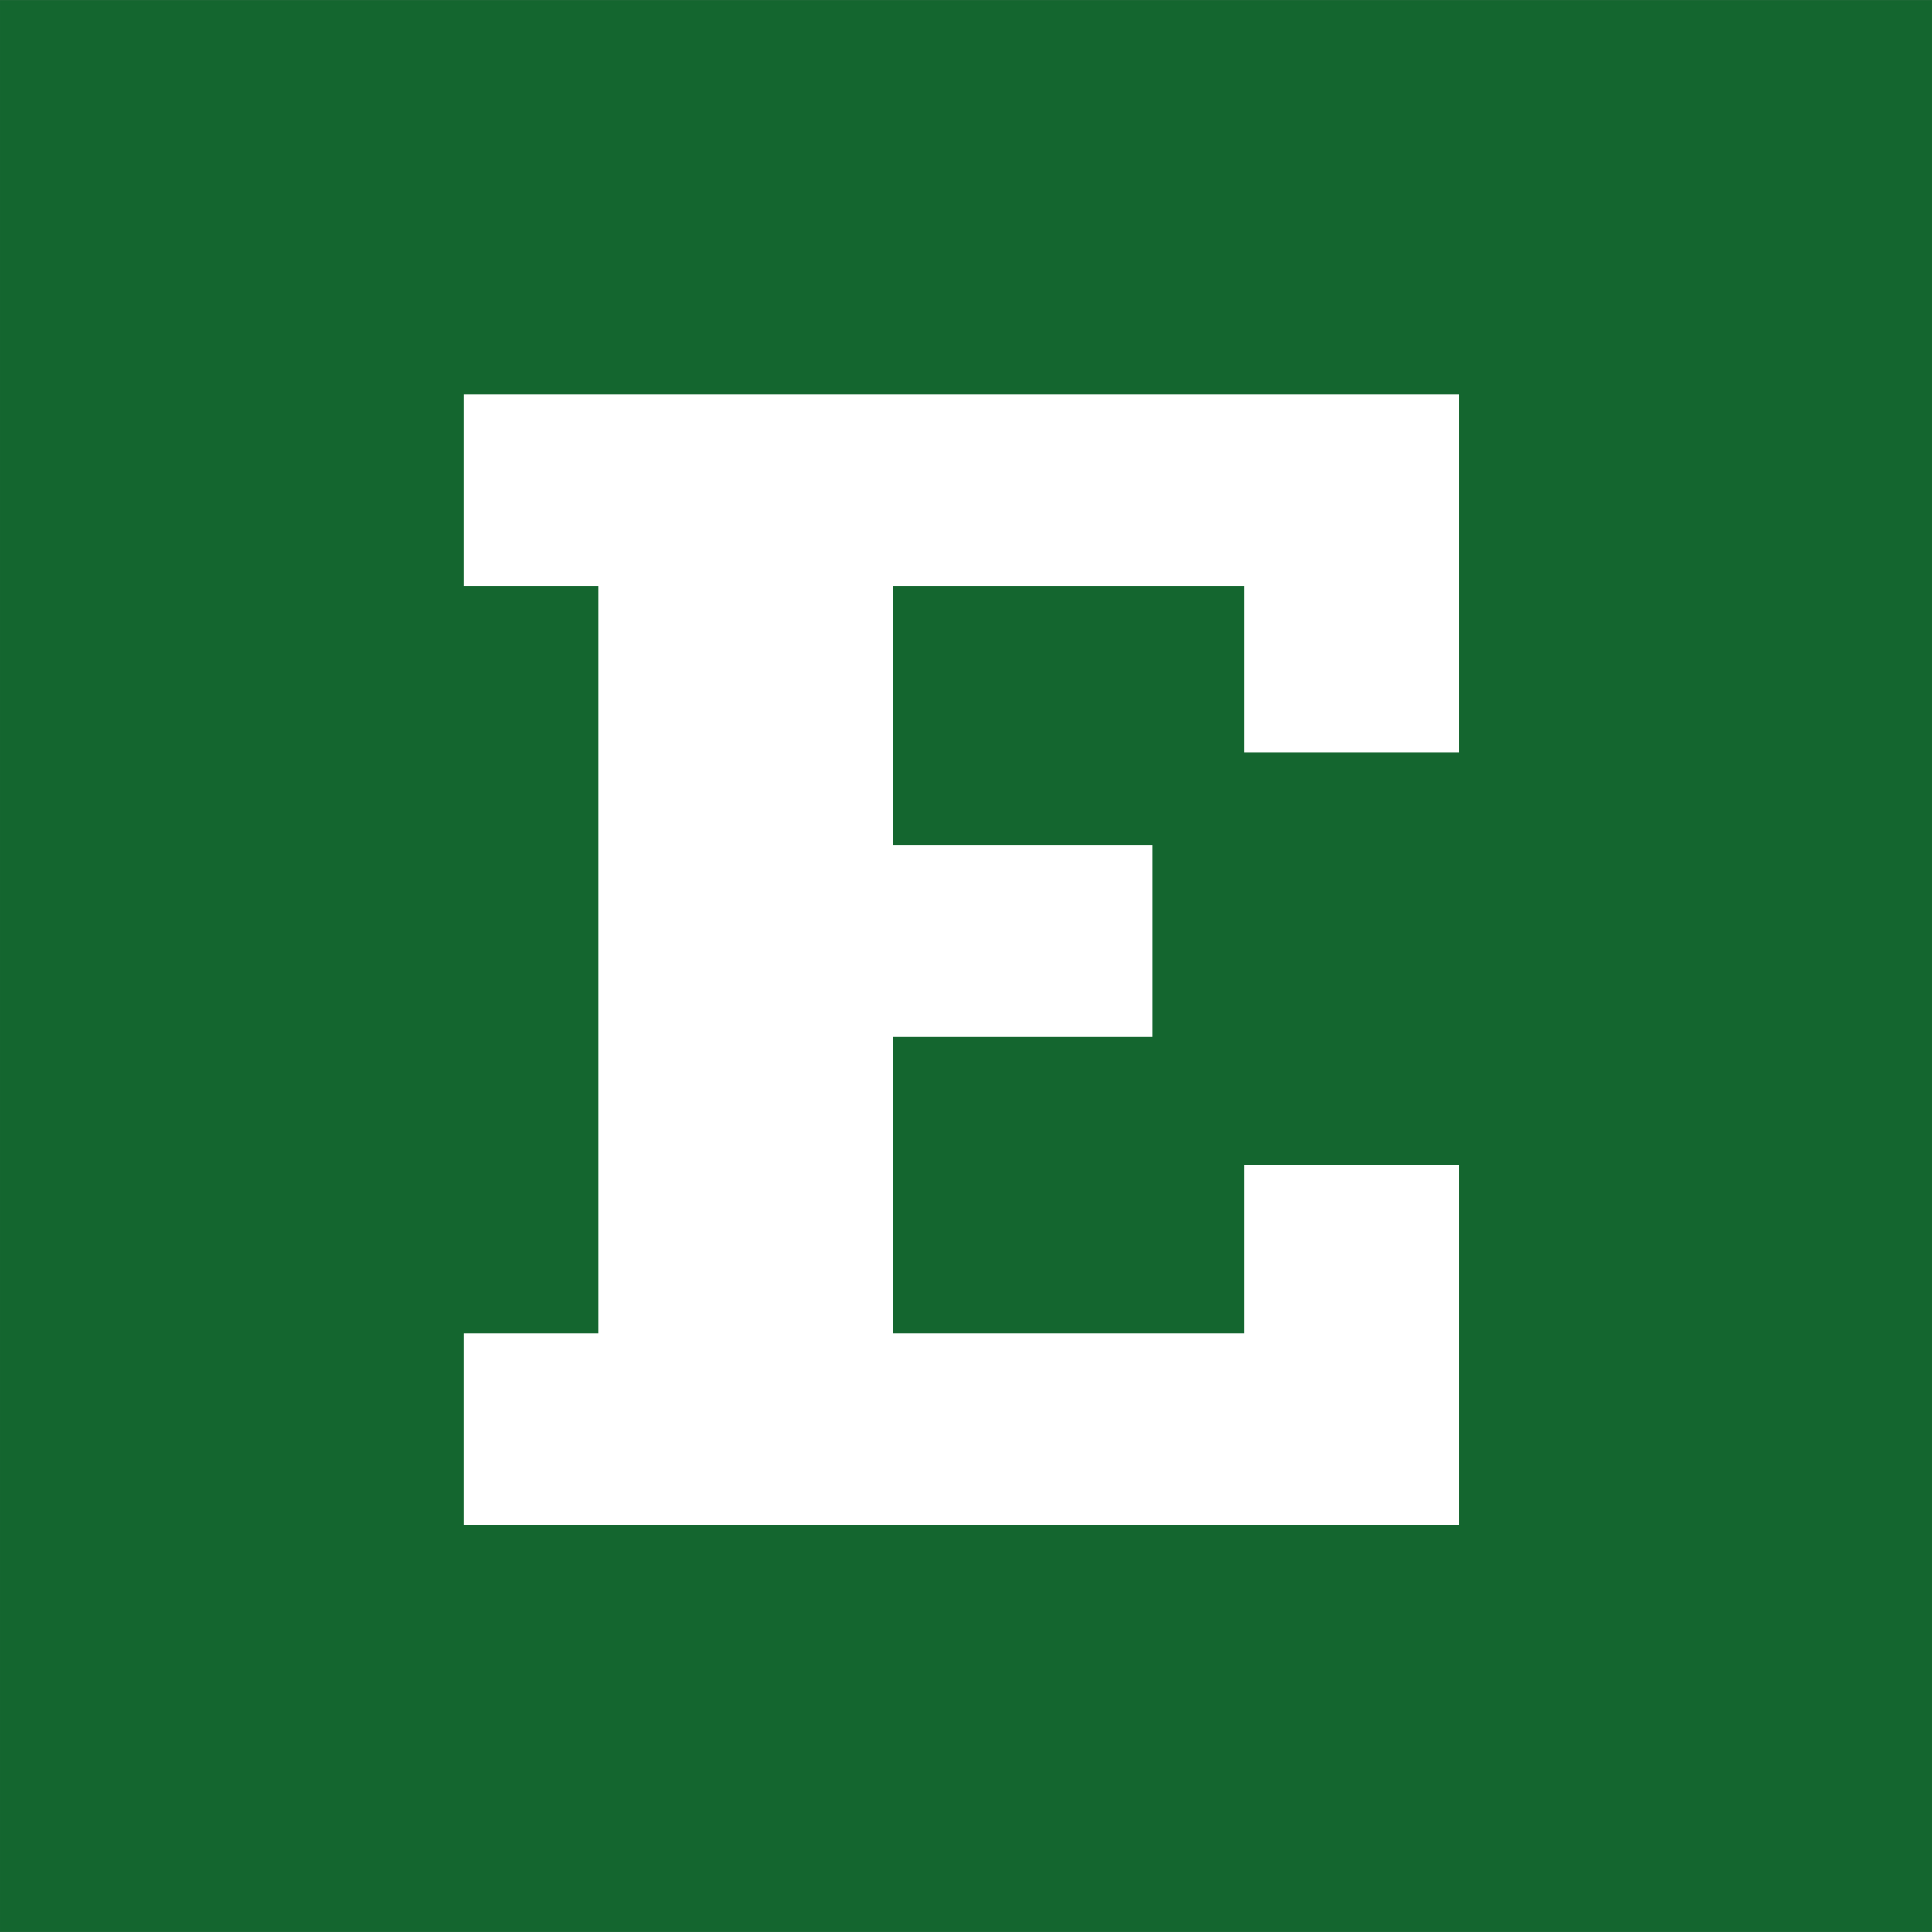 <svg xmlns="http://www.w3.org/2000/svg" width="528.16" height="528.16"><rect width="100%" height="100%" fill="#808080" stroke="none"/><path d="M.002 528.15h528.156V.01H.002v528.14" fill="#14662f"/><path d="M126.727 364.49h36.864V160.147h-36.864v-52.333H398.87v97.838h-58.699v-45.505h-96.024v70.995h70.93v52.333h-70.93v81.013h96.024v-45.965h58.699v98.299H126.727v-52.334" fill="#fff"/></svg>